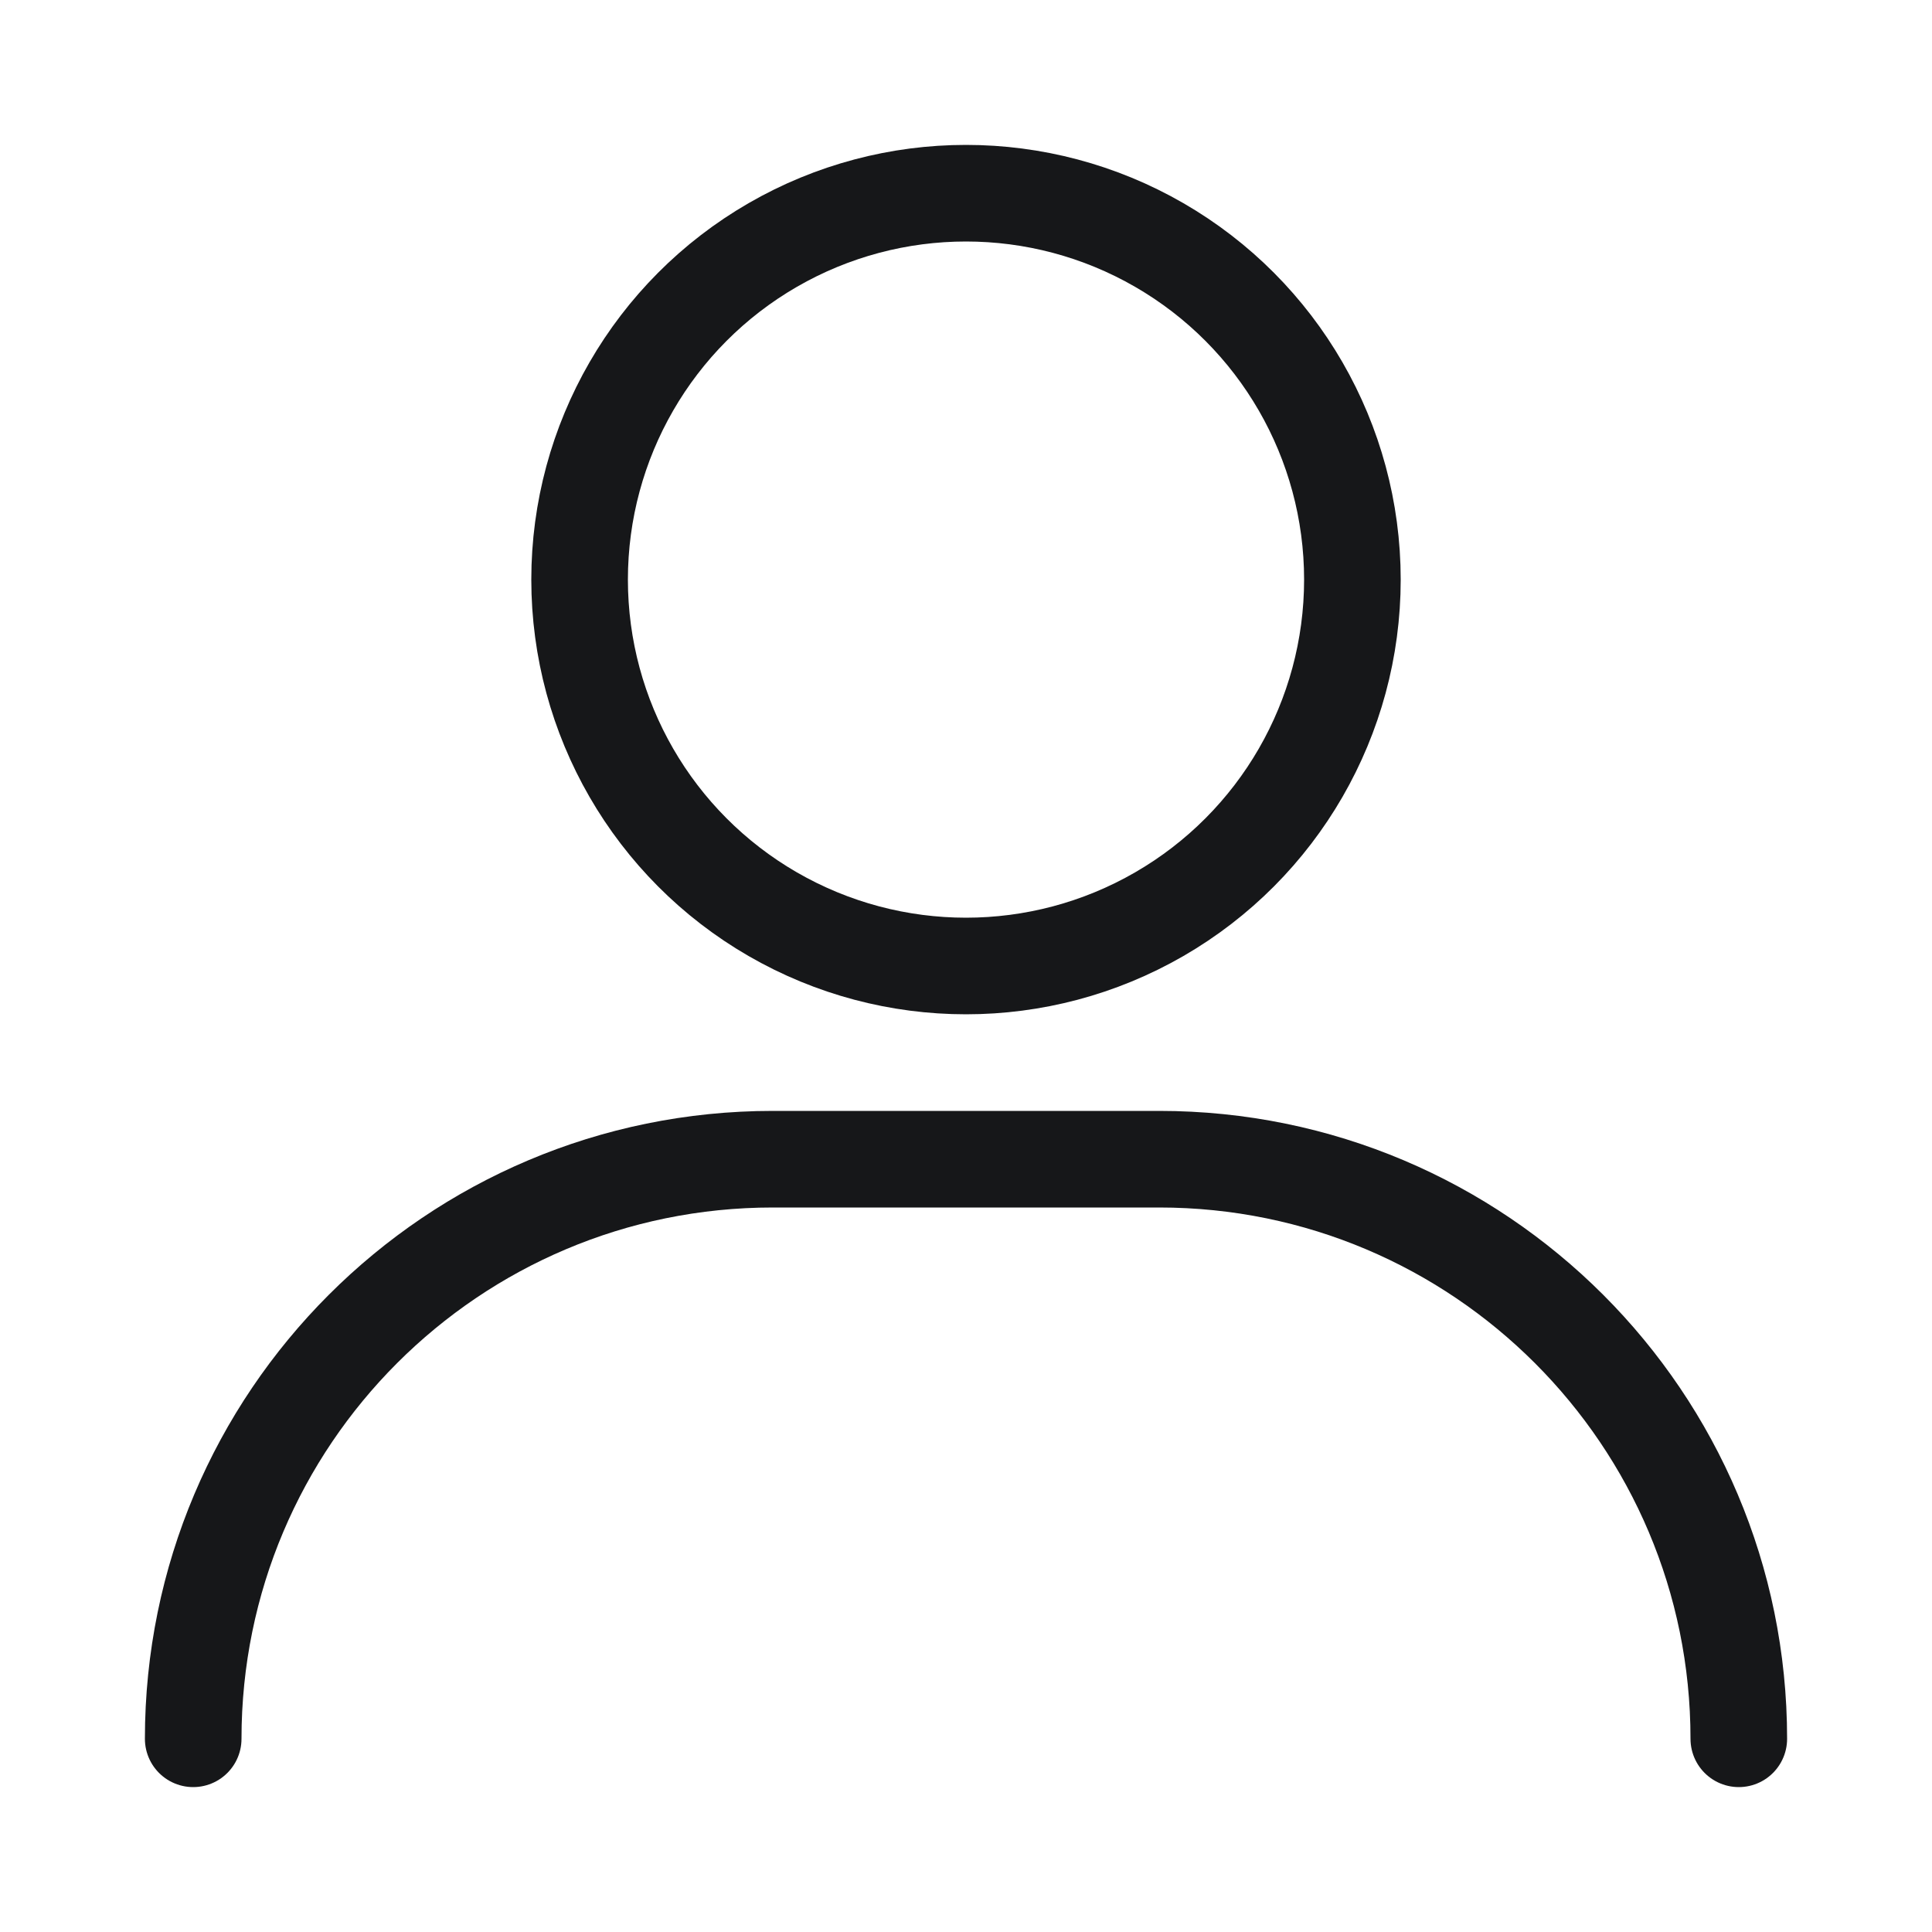 <svg width="20" height="20" viewBox="0 0 20 20" fill="none" xmlns="http://www.w3.org/2000/svg">
<mask id="mask0_537_38" style="mask-type:alpha" maskUnits="userSpaceOnUse" x="0" y="0" width="20" height="20">
<rect width="20" height="20" fill="#D9D9D9"/>
</mask>
<g mask="url(#mask0_537_38)">
<circle cx="10" cy="6" r="4" stroke="#161719"/>
<path d="M2 18V18C2 14.686 4.686 12 8 12H12C15.314 12 18 14.686 18 18V18" stroke="#161719" stroke-linecap="round"/>
</g>
</svg>
